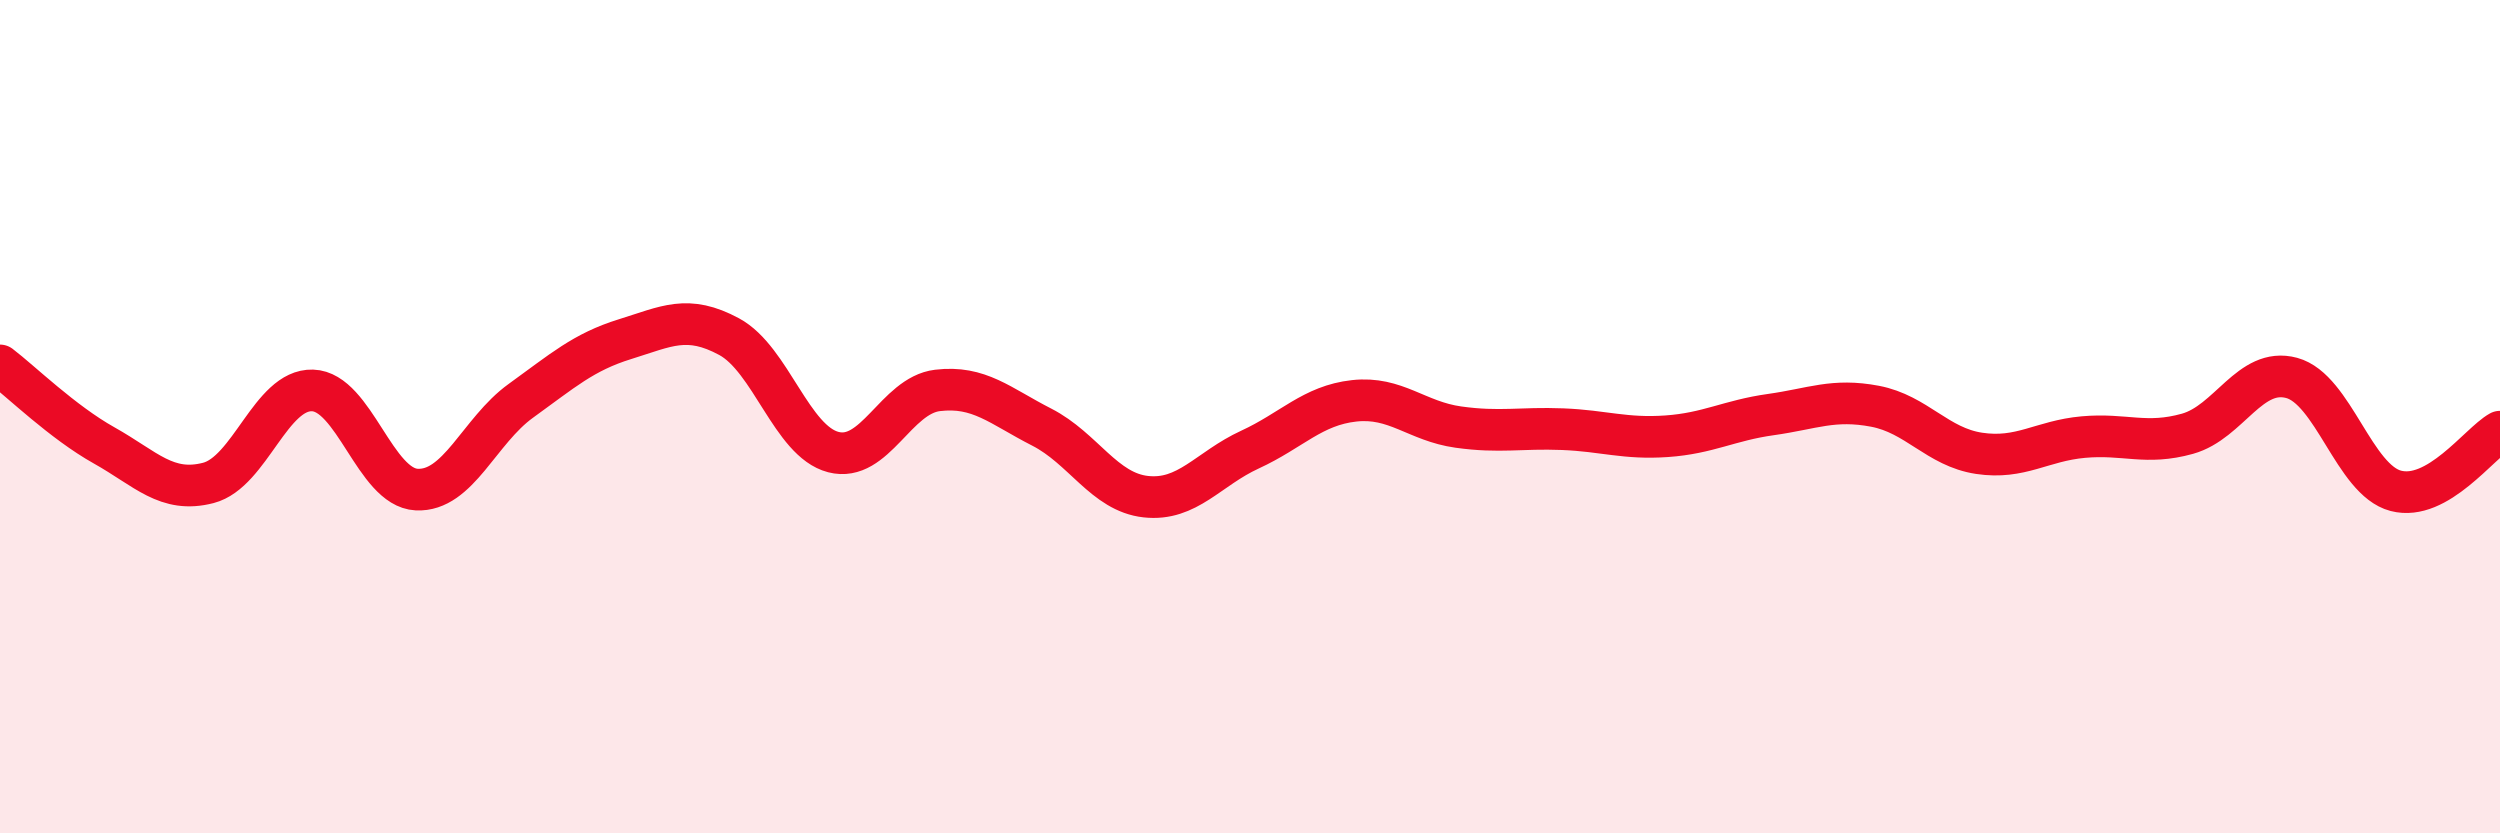 
    <svg width="60" height="20" viewBox="0 0 60 20" xmlns="http://www.w3.org/2000/svg">
      <path
        d="M 0,8.77 C 0.5,9.15 1.5,10.13 2.5,10.69 C 3.5,11.25 4,11.85 5,11.59 C 6,11.33 6.5,9.34 7.5,9.37 C 8.5,9.4 9,11.7 10,11.75 C 11,11.8 11.5,10.34 12.5,9.62 C 13.5,8.9 14,8.45 15,8.14 C 16,7.83 16.5,7.54 17.5,8.08 C 18.5,8.62 19,10.59 20,10.85 C 21,11.11 21.5,9.49 22.5,9.37 C 23.5,9.25 24,9.74 25,10.25 C 26,10.76 26.5,11.81 27.5,11.92 C 28.5,12.03 29,11.25 30,10.79 C 31,10.33 31.5,9.73 32.5,9.62 C 33.5,9.51 34,10.11 35,10.25 C 36,10.39 36.5,10.26 37.5,10.3 C 38.5,10.34 39,10.54 40,10.47 C 41,10.4 41.5,10.09 42.5,9.95 C 43.5,9.81 44,9.56 45,9.75 C 46,9.94 46.5,10.73 47.5,10.88 C 48.5,11.03 49,10.58 50,10.49 C 51,10.4 51.5,10.69 52.5,10.41 C 53.5,10.13 54,8.8 55,9.07 C 56,9.34 56.5,11.52 57.5,11.78 C 58.5,12.04 59.5,10.64 60,10.36L60 20L0 20Z"
        fill="#EB0A25"
        opacity="0.1"
        stroke-linecap="round"
        stroke-linejoin="round"
      />
      <path
        d="M 0,8.77 C 0.5,9.15 1.5,10.13 2.5,10.69 C 3.5,11.25 4,11.85 5,11.59 C 6,11.33 6.5,9.34 7.5,9.37 C 8.5,9.4 9,11.7 10,11.75 C 11,11.8 11.5,10.34 12.5,9.62 C 13.5,8.9 14,8.45 15,8.14 C 16,7.83 16.5,7.54 17.5,8.08 C 18.5,8.62 19,10.59 20,10.85 C 21,11.11 21.5,9.49 22.5,9.37 C 23.5,9.25 24,9.74 25,10.25 C 26,10.76 26.5,11.81 27.5,11.92 C 28.5,12.03 29,11.25 30,10.79 C 31,10.33 31.5,9.73 32.5,9.62 C 33.5,9.51 34,10.11 35,10.25 C 36,10.39 36.5,10.26 37.5,10.3 C 38.5,10.34 39,10.54 40,10.47 C 41,10.4 41.5,10.09 42.5,9.95 C 43.5,9.81 44,9.56 45,9.75 C 46,9.94 46.5,10.73 47.5,10.88 C 48.5,11.03 49,10.58 50,10.49 C 51,10.4 51.5,10.69 52.5,10.41 C 53.5,10.13 54,8.8 55,9.07 C 56,9.34 56.5,11.52 57.5,11.78 C 58.5,12.04 59.5,10.64 60,10.36"
        stroke="#EB0A25"
        stroke-width="1"
        fill="none"
        stroke-linecap="round"
        stroke-linejoin="round"
      />
    </svg>
  